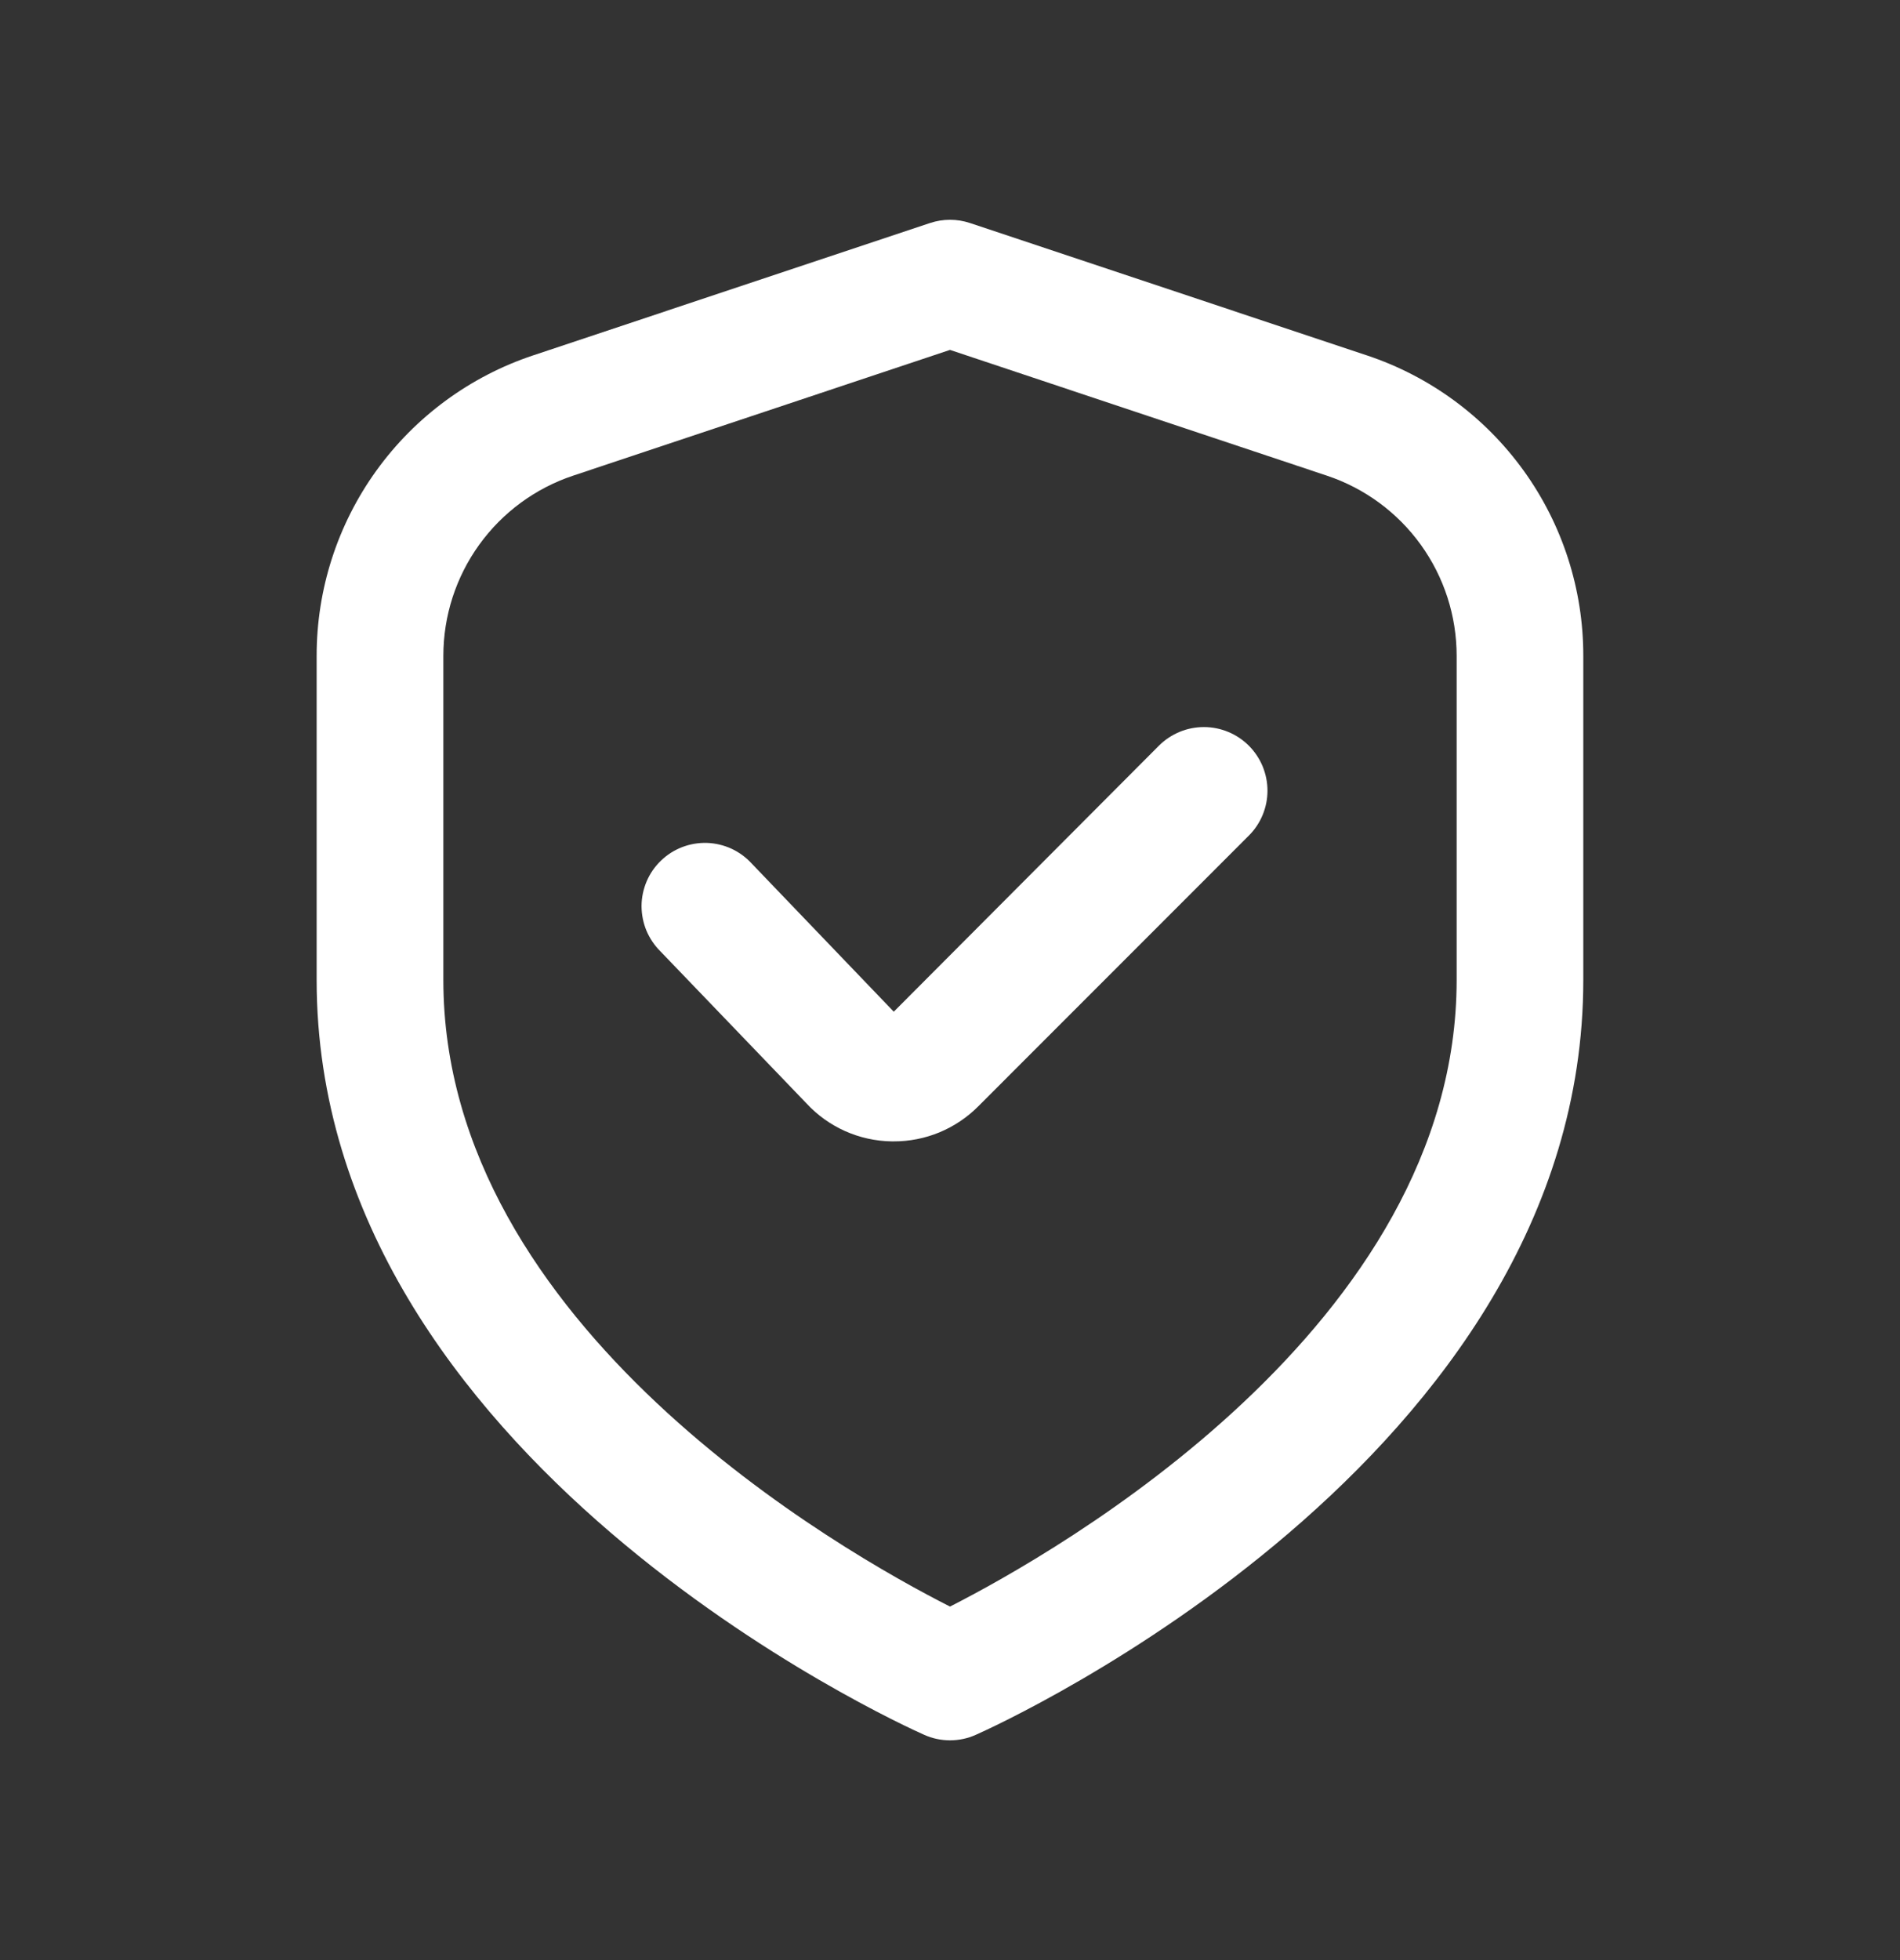 <svg xmlns="http://www.w3.org/2000/svg" width="32" height="33" viewBox="0 0 32 33" fill="none">
  <rect x="0" y="0" width="32" height="33" fill="#333333" stroke="none"/>
  <path d="M23.02 5.983L16.337 3.755C16.118 3.682 15.882 3.682 15.663 3.755L8.98 5.983C7.918 6.336 6.994 7.015 6.339 7.923C5.684 8.831 5.332 9.923 5.333 11.042V16.5C5.333 24.567 15.147 29.023 15.567 29.208C15.703 29.269 15.851 29.3 16 29.3C16.149 29.3 16.297 29.269 16.433 29.208C16.853 29.023 26.666 24.567 26.666 16.5V11.042C26.667 9.923 26.316 8.831 25.661 7.923C25.006 7.015 24.082 6.336 23.02 5.983ZM24.533 16.5C24.533 22.319 17.793 26.135 16 27.048C14.205 26.138 7.467 22.334 7.467 16.5V11.042C7.467 10.37 7.678 9.716 8.071 9.171C8.464 8.626 9.018 8.219 9.656 8.007L16 5.891L22.344 8.007C22.982 8.219 23.536 8.626 23.929 9.171C24.322 9.716 24.533 10.37 24.533 11.042V16.5Z" fill="white"/>
  <path d="M19.52 12.553L15.053 17.033L12.659 14.537C12.563 14.432 12.447 14.348 12.318 14.288C12.188 14.229 12.049 14.196 11.906 14.191C11.764 14.187 11.622 14.211 11.489 14.262C11.357 14.313 11.235 14.39 11.133 14.489C11.03 14.587 10.948 14.705 10.892 14.836C10.836 14.967 10.806 15.108 10.805 15.25C10.805 15.392 10.832 15.533 10.886 15.665C10.941 15.796 11.021 15.916 11.122 16.016L13.582 18.576C13.765 18.774 13.987 18.933 14.233 19.043C14.48 19.153 14.746 19.212 15.016 19.216H15.052C15.316 19.217 15.578 19.165 15.823 19.064C16.067 18.962 16.289 18.814 16.476 18.626L21.032 14.069C21.132 13.97 21.211 13.852 21.265 13.722C21.319 13.592 21.347 13.453 21.347 13.312C21.347 13.172 21.319 13.033 21.266 12.903C21.212 12.773 21.133 12.655 21.034 12.555C20.935 12.456 20.817 12.377 20.687 12.323C20.557 12.269 20.418 12.241 20.277 12.241C20.137 12.241 19.997 12.268 19.867 12.322C19.738 12.376 19.619 12.454 19.52 12.553Z" fill="white"/>
</svg>